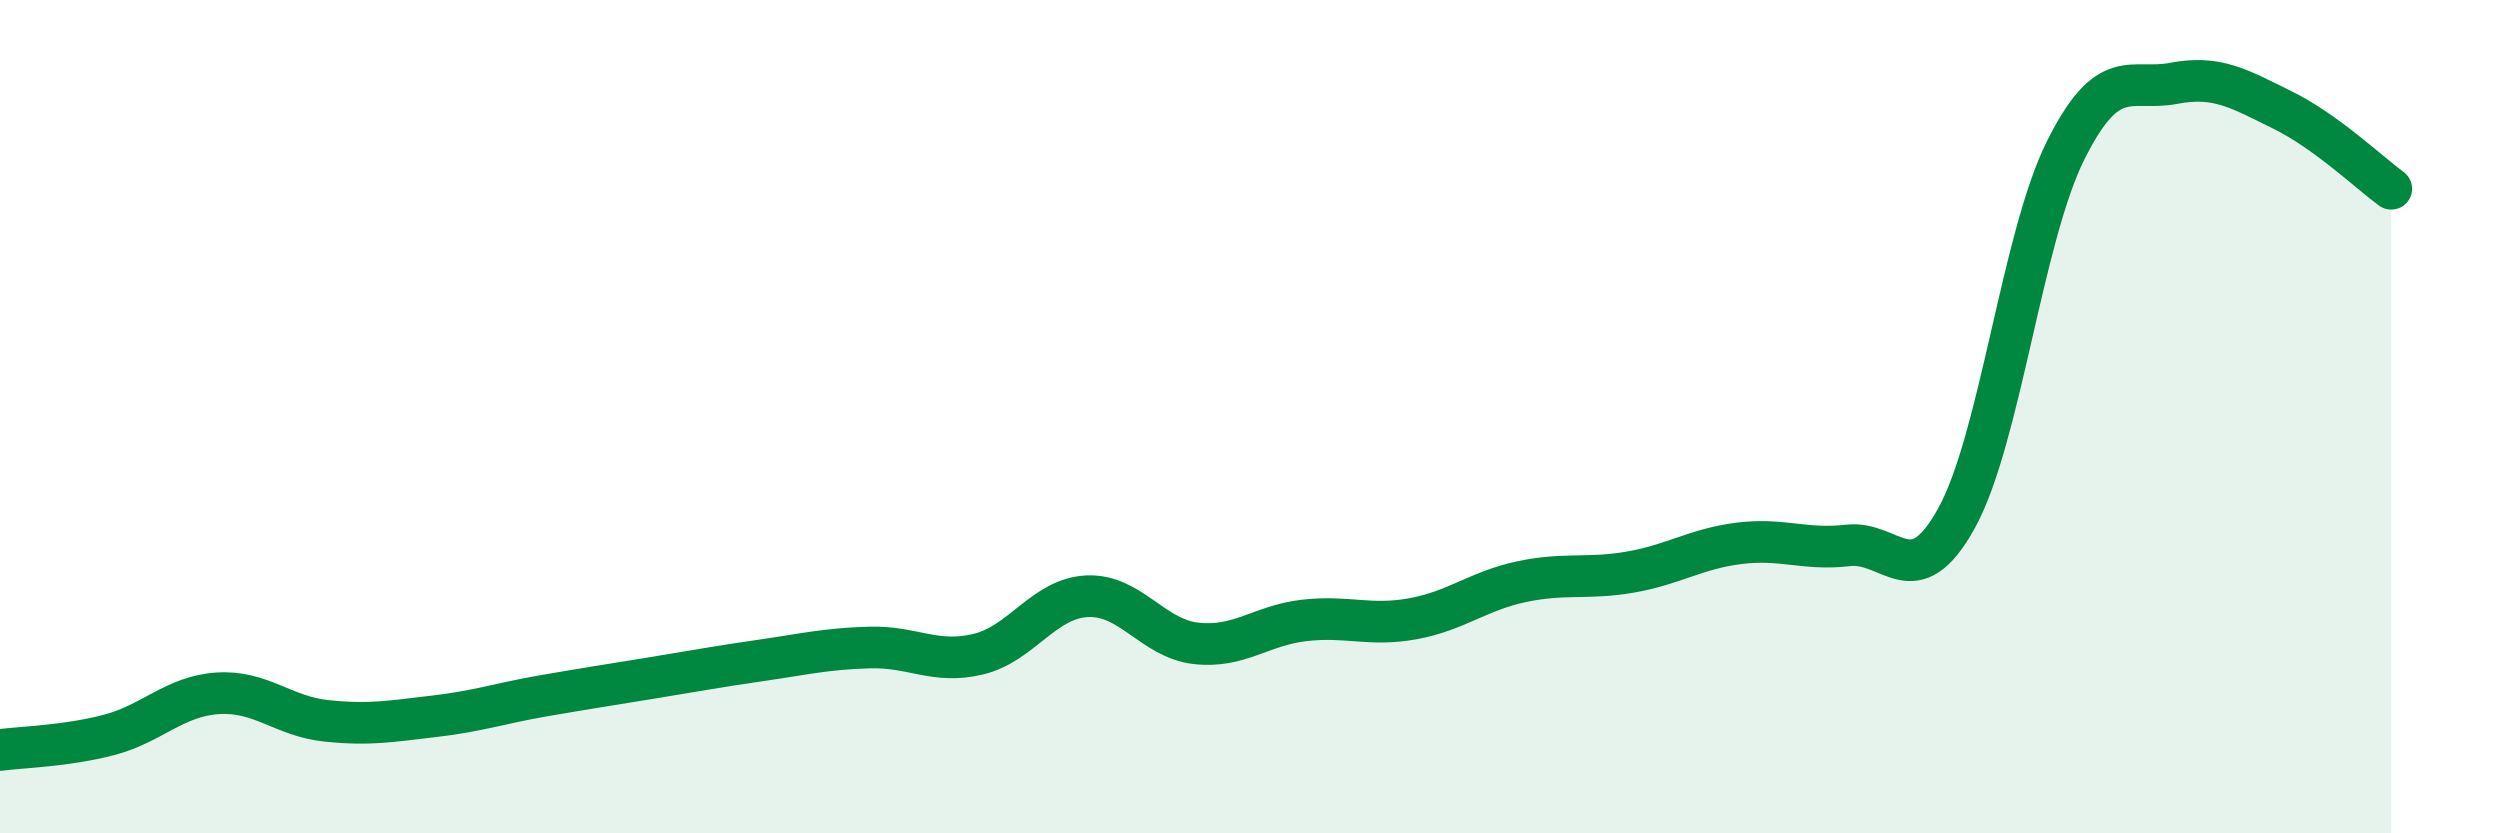 
    <svg width="60" height="20" viewBox="0 0 60 20" xmlns="http://www.w3.org/2000/svg">
      <path
        d="M 0,18 C 0.52,17.93 1.57,17.91 2.61,17.64 C 3.65,17.37 4.18,16.71 5.22,16.64 C 6.26,16.57 6.79,17.19 7.83,17.3 C 8.87,17.41 9.39,17.31 10.43,17.19 C 11.47,17.07 12,16.88 13.04,16.7 C 14.08,16.52 14.61,16.44 15.65,16.27 C 16.69,16.1 17.22,16 18.26,15.85 C 19.3,15.7 19.83,15.57 20.87,15.54 C 21.91,15.51 22.44,15.95 23.48,15.7 C 24.52,15.45 25.05,14.36 26.09,14.31 C 27.13,14.26 27.66,15.32 28.7,15.44 C 29.74,15.56 30.26,15.01 31.3,14.89 C 32.34,14.77 32.87,15.04 33.91,14.85 C 34.95,14.66 35.48,14.18 36.52,13.96 C 37.56,13.74 38.09,13.91 39.13,13.73 C 40.17,13.55 40.7,13.17 41.74,13.04 C 42.78,12.91 43.31,13.21 44.35,13.09 C 45.39,12.97 45.92,14.32 46.96,12.43 C 48,10.54 48.53,5.71 49.57,3.62 C 50.61,1.53 51.13,2.2 52.17,2 C 53.21,1.8 53.74,2.13 54.78,2.64 C 55.82,3.15 56.87,4.15 57.39,4.53L57.39 20L0 20Z"
        fill="#008740"
        opacity="0.1"
        stroke-linecap="round"
        stroke-linejoin="round"
      />
      <path
        d="M 0,18 C 0.52,17.93 1.57,17.91 2.61,17.64 C 3.65,17.37 4.18,16.71 5.22,16.64 C 6.26,16.57 6.79,17.19 7.83,17.3 C 8.87,17.41 9.39,17.31 10.43,17.19 C 11.47,17.07 12,16.88 13.04,16.7 C 14.08,16.52 14.61,16.44 15.65,16.27 C 16.69,16.1 17.22,16 18.26,15.85 C 19.3,15.7 19.83,15.57 20.87,15.54 C 21.91,15.51 22.44,15.95 23.48,15.7 C 24.52,15.45 25.05,14.36 26.09,14.31 C 27.13,14.26 27.66,15.32 28.7,15.44 C 29.74,15.56 30.26,15.01 31.3,14.89 C 32.34,14.77 32.87,15.04 33.91,14.85 C 34.95,14.66 35.48,14.18 36.52,13.96 C 37.56,13.74 38.09,13.91 39.13,13.73 C 40.17,13.55 40.7,13.17 41.74,13.04 C 42.78,12.91 43.31,13.21 44.35,13.09 C 45.39,12.97 45.92,14.32 46.96,12.43 C 48,10.54 48.53,5.71 49.57,3.62 C 50.61,1.53 51.13,2.2 52.17,2 C 53.21,1.8 53.74,2.13 54.78,2.64 C 55.82,3.15 56.87,4.15 57.39,4.53"
        stroke="#008740"
        stroke-width="1"
        fill="none"
        stroke-linecap="round"
        stroke-linejoin="round"
      />
    </svg>
  